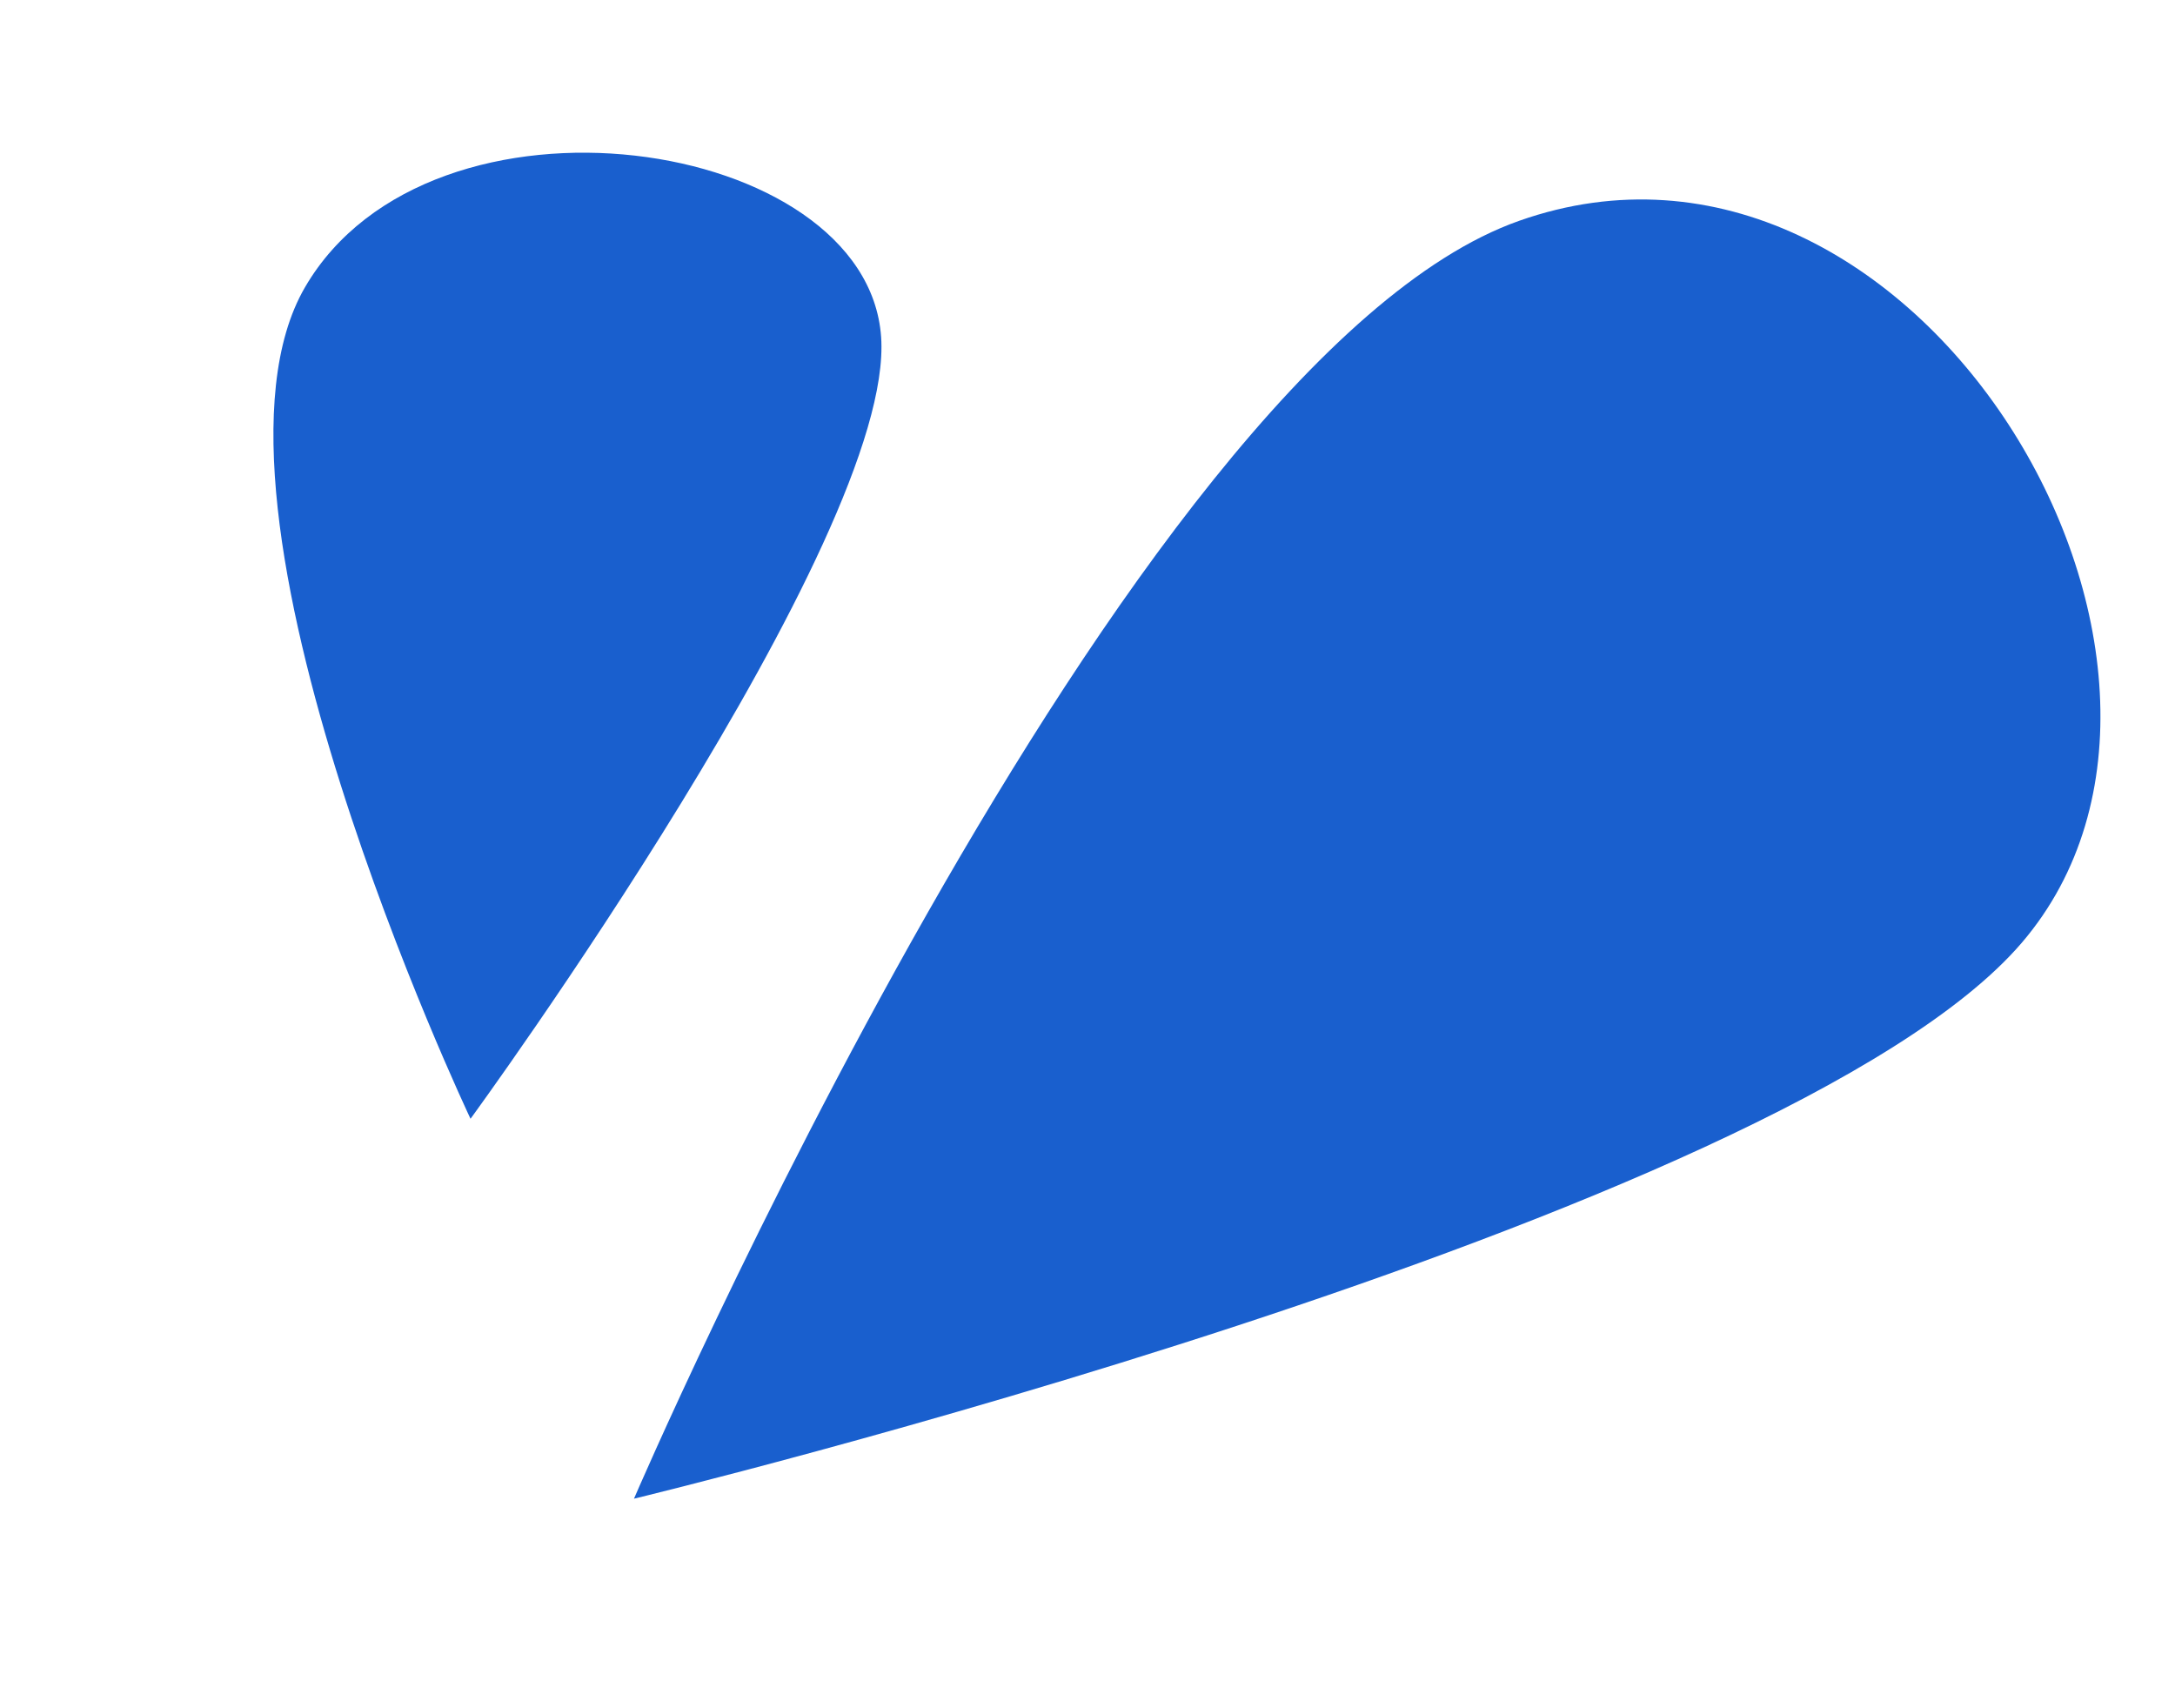 <svg xmlns="http://www.w3.org/2000/svg" width="41.054" height="32.228" viewBox="0 0 41.054 32.228">
  <g id="Сгруппировать_3164" data-name="Сгруппировать 3164" transform="translate(-2842.36 3181.113) rotate(-125)">
    <path id="Контур_1921" data-name="Контур 1921" d="M27.283,25.117S4.622,19.373.842,12.4,6.9-2.734,12.808.891,27.283,25.117,27.283,25.117Z" transform="matrix(-0.719, -0.695, 0.695, -0.719, 947.631, 4183.536)" fill="#195fce"/>
    <path id="Контур_1922" data-name="Контур 1922" d="M14.758,15.5S2.175,12.908.344,8.55,4.45-1.635,7.636.429,14.758,15.5,14.758,15.5Z" transform="translate(968.404 4163.076) rotate(178)" fill="#195fce"/>
  </g>
</svg>
